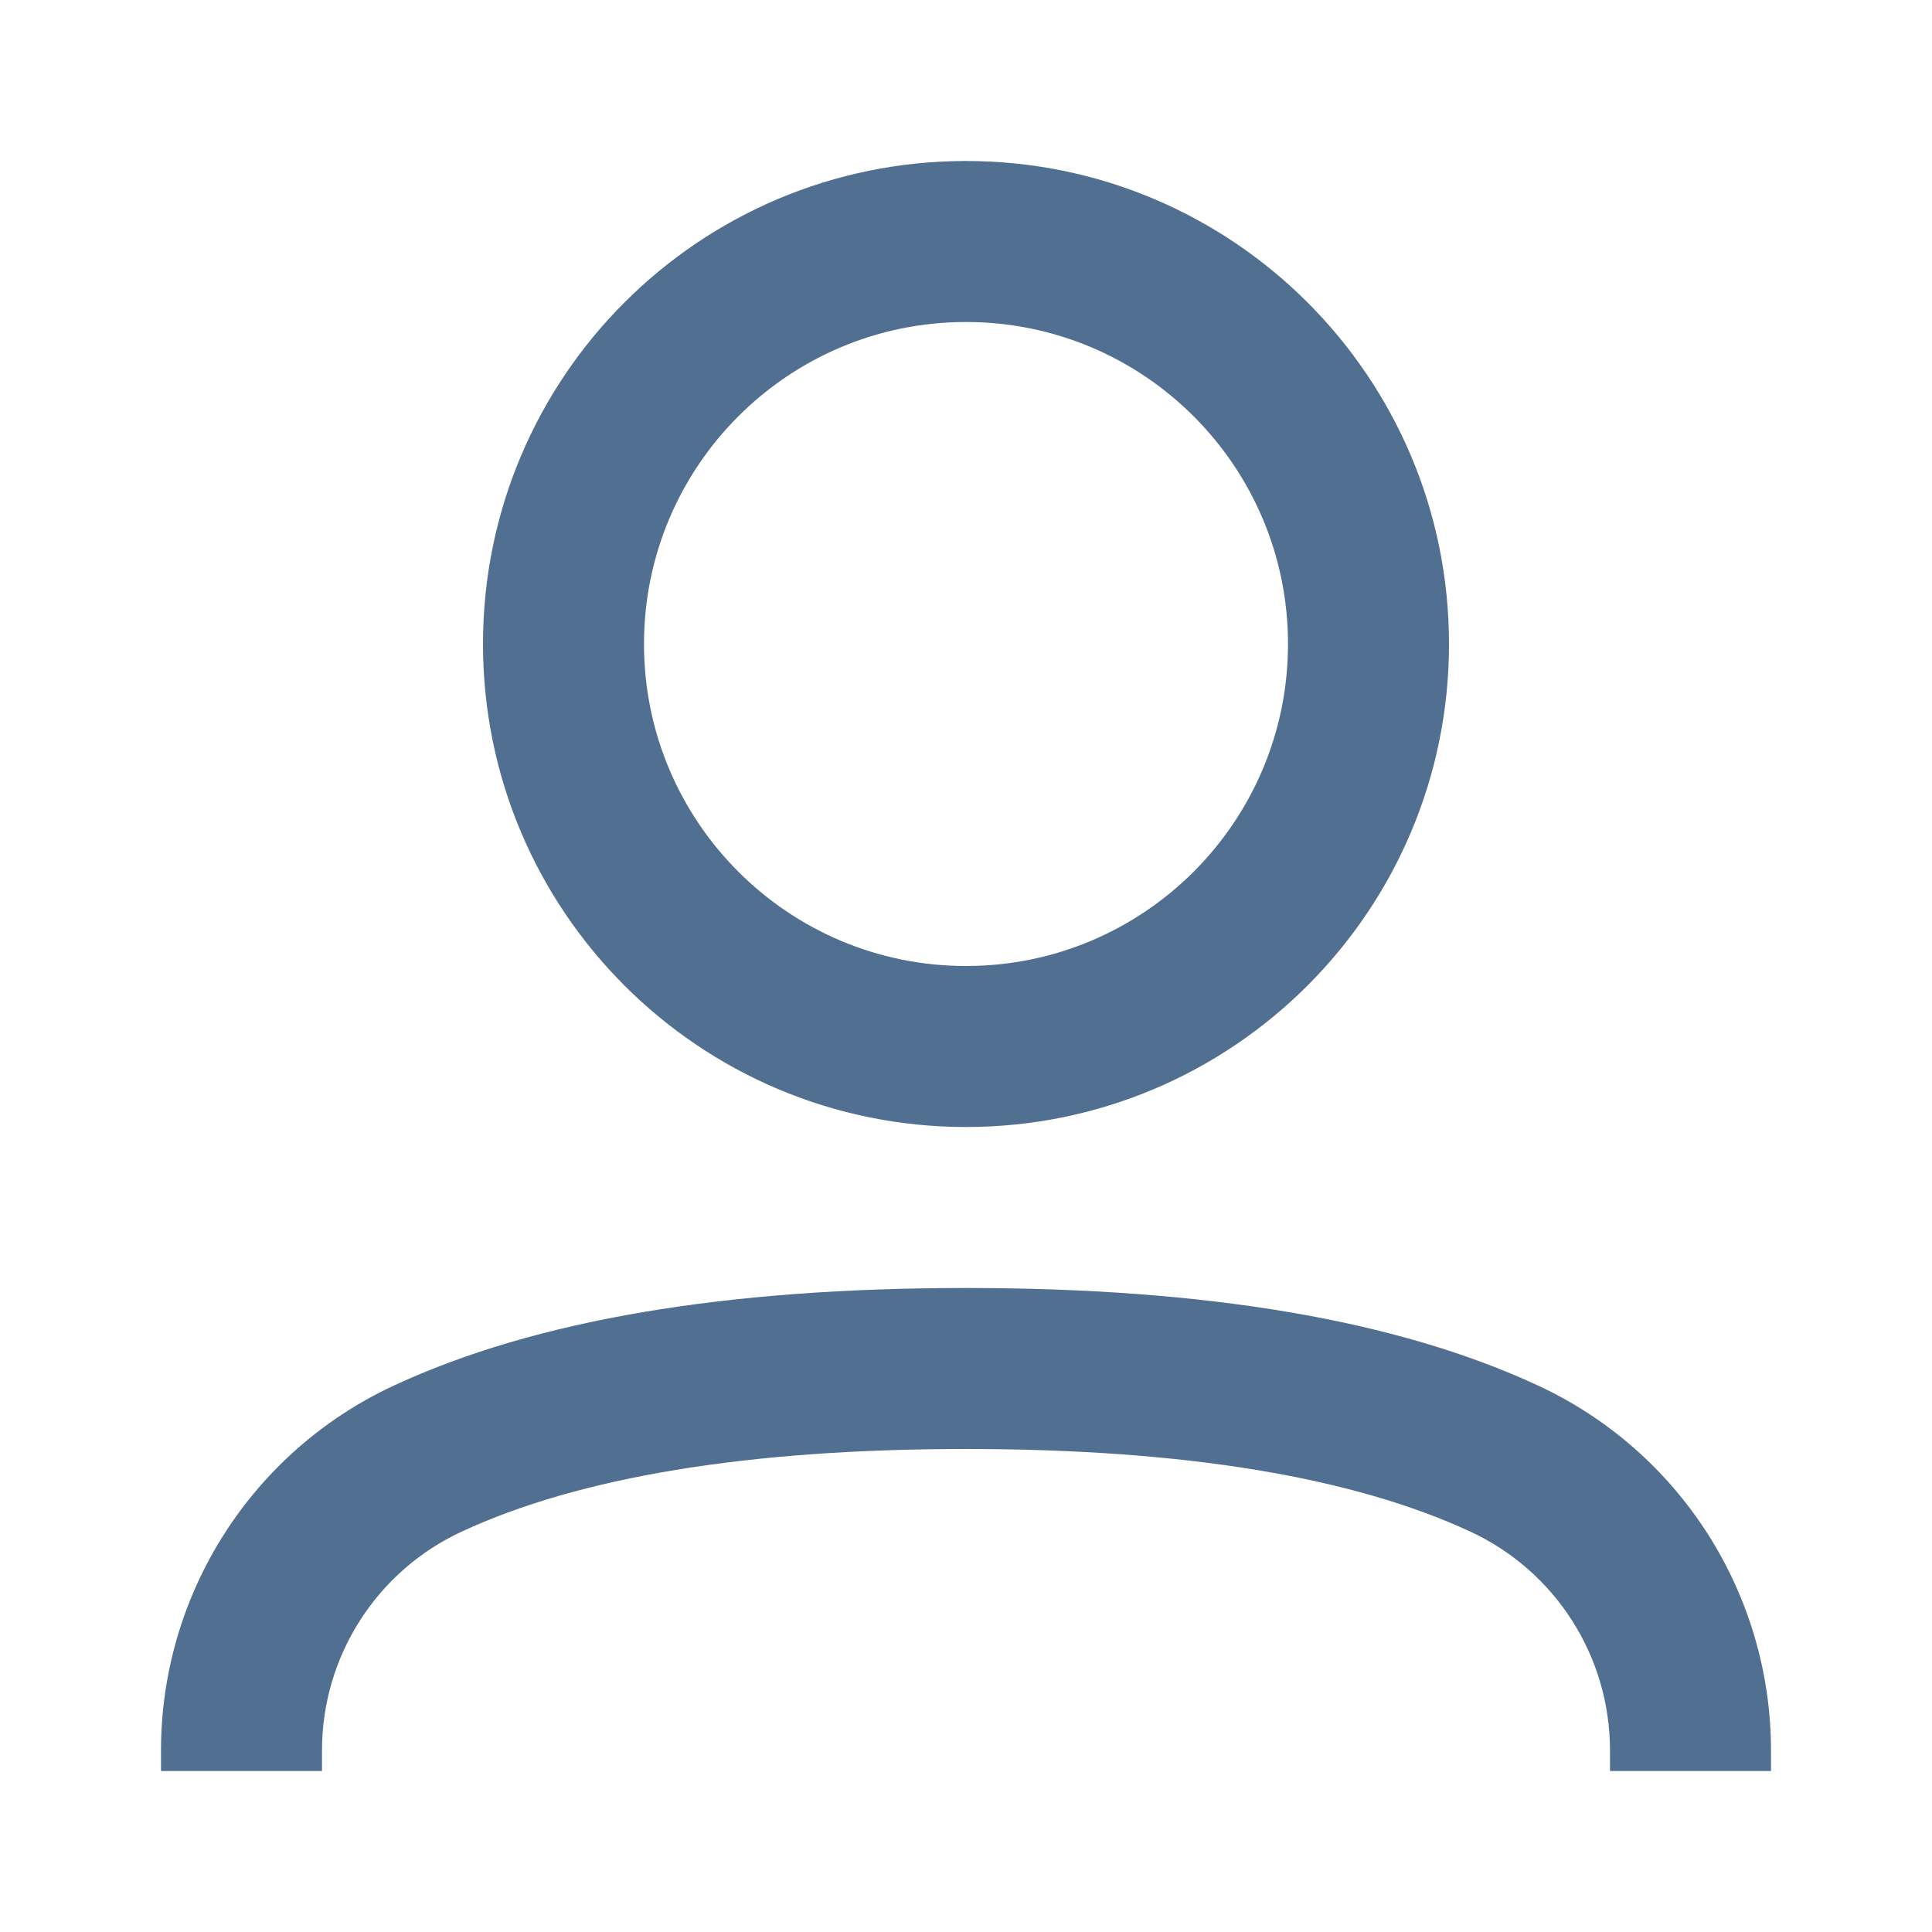<svg width="24" height="24" viewBox="0 0 24 24" fill="none" xmlns="http://www.w3.org/2000/svg">
<path fill-rule="evenodd" clip-rule="evenodd" d="M12 16C14.981 16 17.346 16.395 19.102 17.21C20.869 18.028 21.999 19.797 22 21.744V22H20V21.744C20 20.576 19.322 19.515 18.262 19.025C16.806 18.35 14.715 18 12 18C9.285 18 7.194 18.35 5.738 19.025C4.678 19.515 4 20.576 4 21.744V22H2V21.744C2.001 19.797 3.131 18.028 4.897 17.21C6.654 16.395 9.019 16 12 16ZM12 2C15.314 2 18 4.686 18 8C18 11.314 15.314 14 12 14C8.686 14 6 11.314 6 8C6 4.686 8.686 2 12 2ZM12 4C9.791 4 8 5.791 8 8C8 10.209 9.791 12 12 12C14.209 12 16 10.209 16 8C16 5.791 14.209 4 12 4Z" fill="#516F90"/>
</svg>
